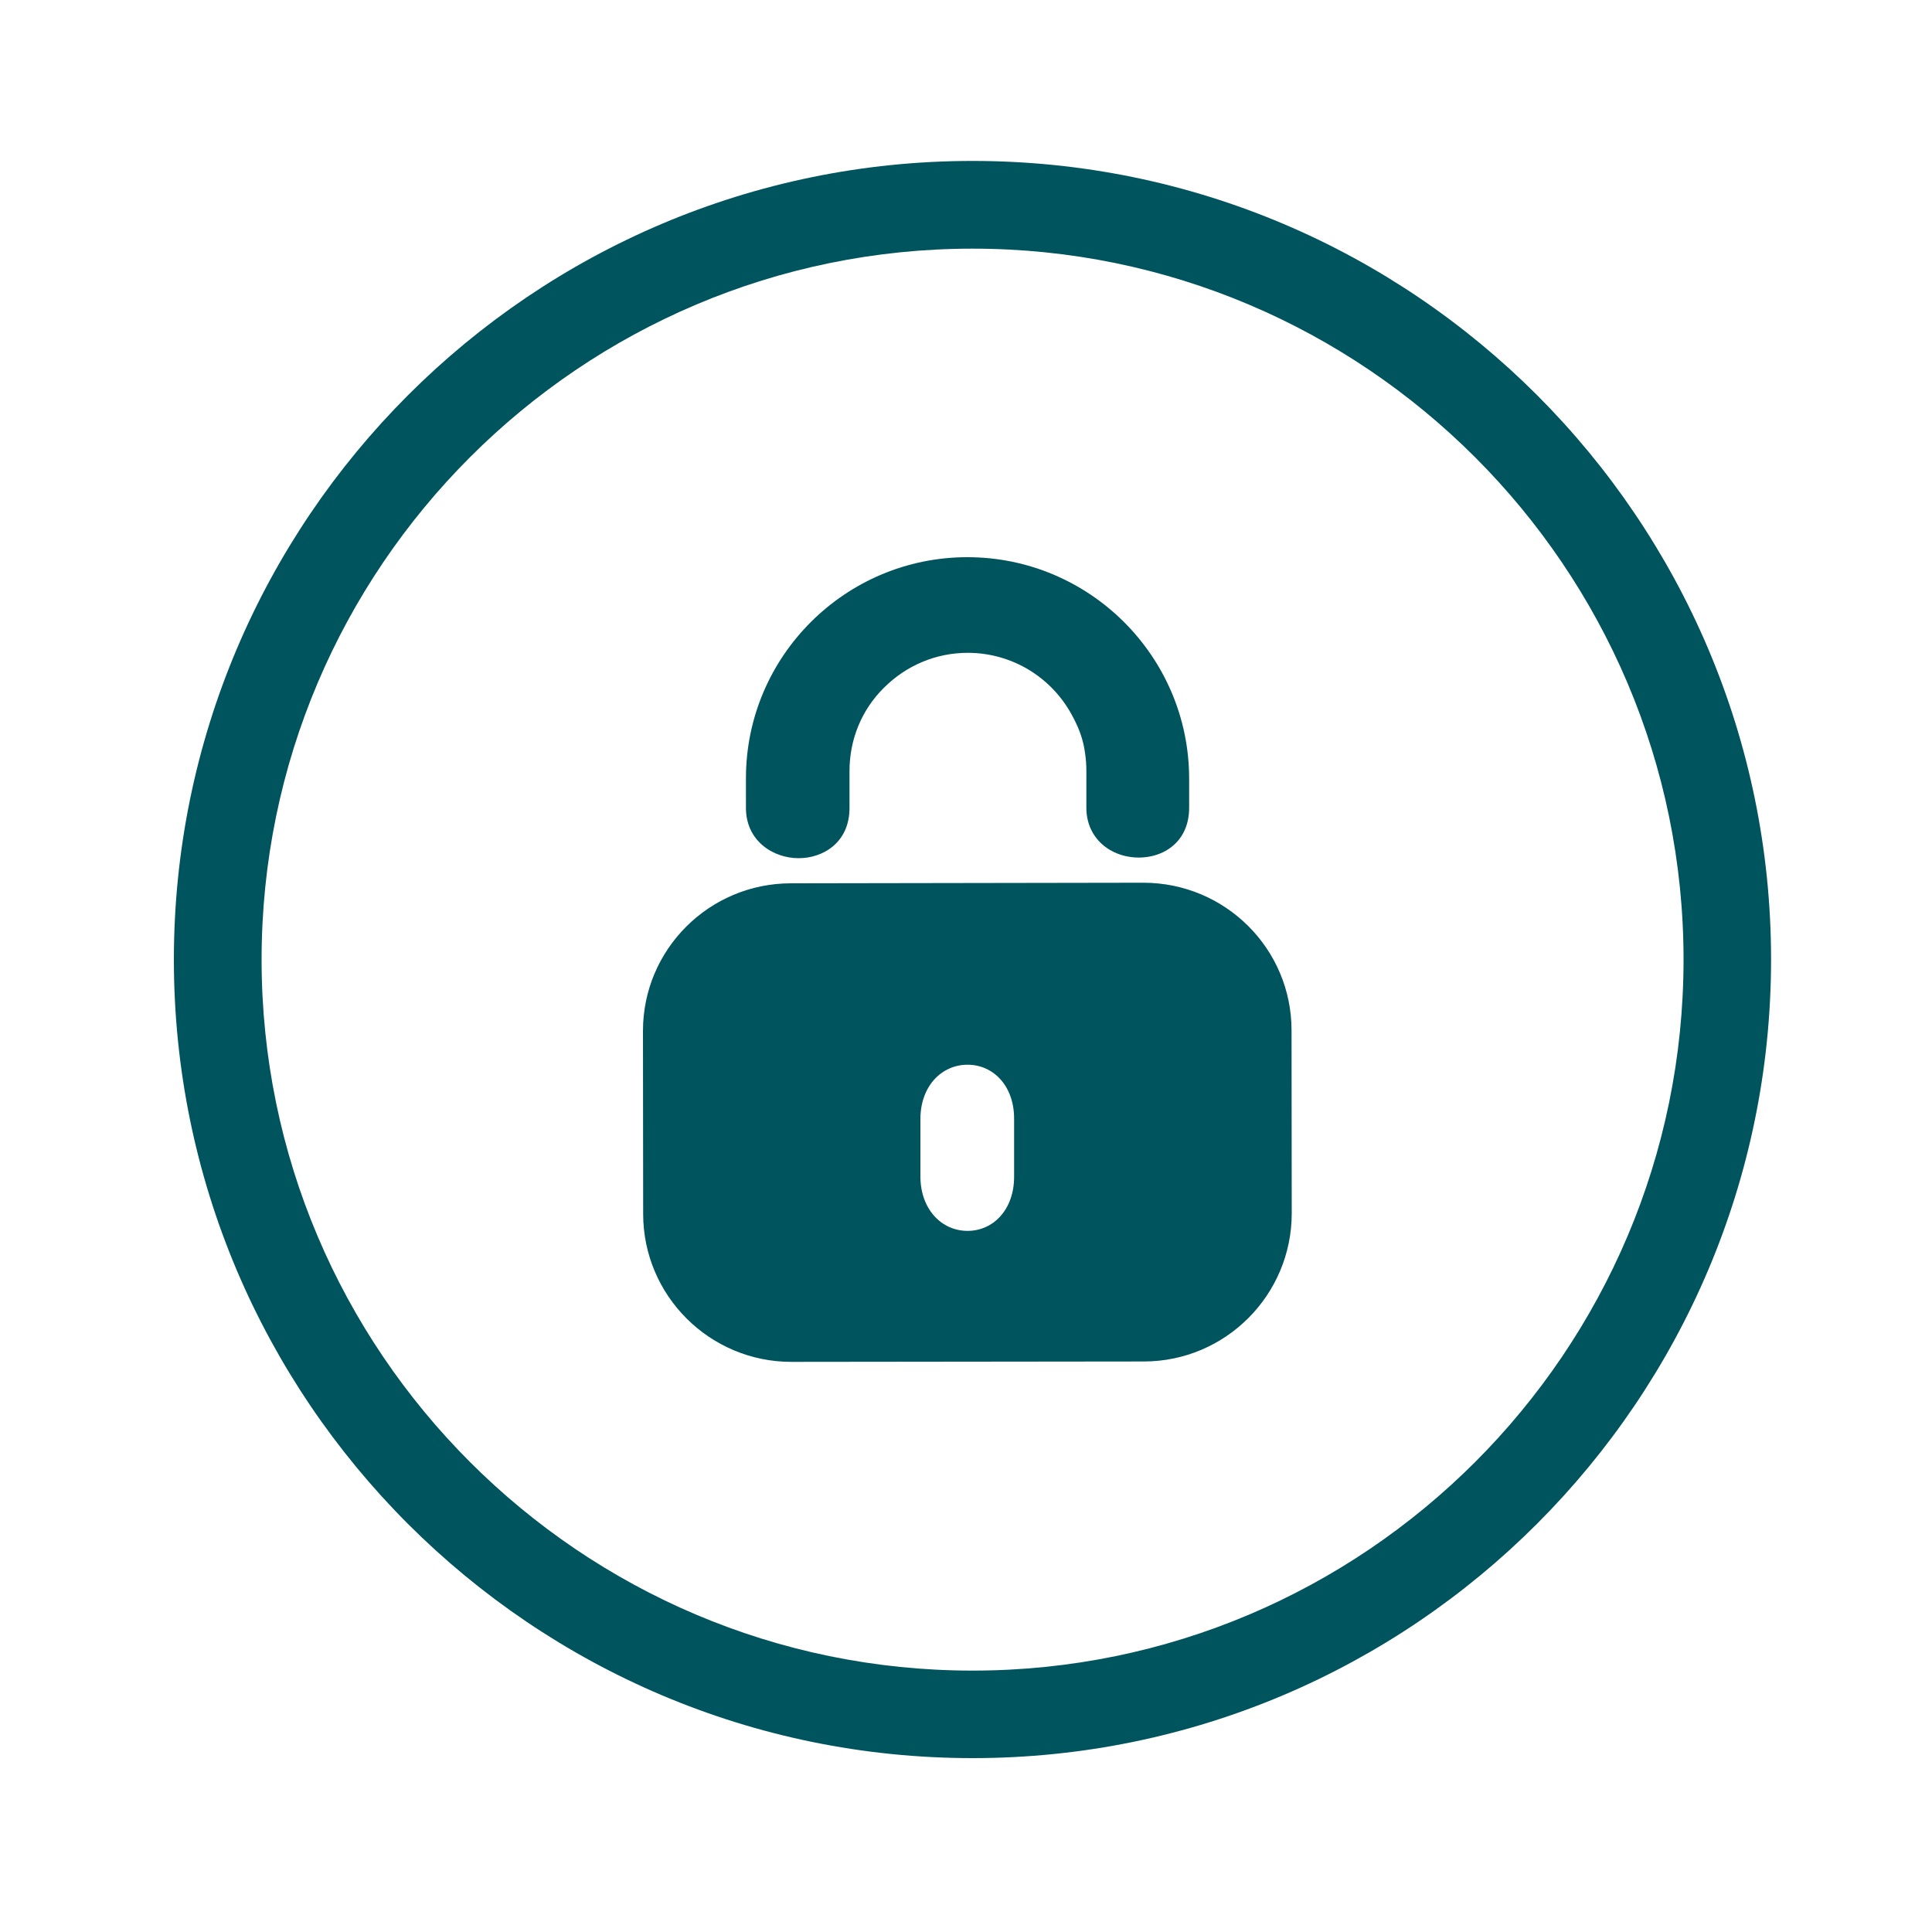 <?xml version="1.0" encoding="utf-8"?>
<!-- Generator: Adobe Illustrator 23.0.0, SVG Export Plug-In . SVG Version: 6.00 Build 0)  -->
<svg version="1.1" id="Ebene_1" xmlns="http://www.w3.org/2000/svg" xmlns:xlink="http://www.w3.org/1999/xlink" x="0px" y="0px"
	 viewBox="0 0 100 100" style="enable-background:new 0 0 100 100;" xml:space="preserve">
<style type="text/css">
	.st0{fill:#00545E;}
	.st1{fill:#3A3A39;}
	.st2{fill:#796857;}
	.st3{fill:#E3000B;}
	.st4{fill:#006FBA;}
	.st5{fill:#181716;}
	.st6{fill:#E6314D;}
</style>
<g>
	<path class="st0" d="M50.34,12.87c-20.29,0-36.8,16.51-36.8,36.8s16.51,36.8,36.8,36.8s36.8-16.51,36.8-36.8
		S70.62,12.87,50.34,12.87 M50.34,91C27.54,91,9,72.46,9,49.67S27.54,8.33,50.34,8.33s41.33,18.54,41.33,41.33S73.13,91,50.34,91"/>
	<path class="st0" d="M50.08,55.11c1.34,0,2.41,1.1,2.41,2.79l0,3.01c0,1.69-1.07,2.8-2.41,2.8c-1.34,0-2.43-1.11-2.44-2.8v-3.01
		C47.65,56.21,48.74,55.11,50.08,55.11 M40.94,45.72c-4.23,0-7.66,3.42-7.66,7.64l0.01,9.47c0,4.23,3.44,7.66,7.67,7.66l18.24-0.02
		c4.23,0,7.66-3.44,7.66-7.67l-0.01-9.47c0-4.23-3.44-7.64-7.67-7.64L40.94,45.72z M50.07,28.84c-6.32,0-11.47,5.14-11.46,11.46
		v1.52c0,1.7,1.4,2.6,2.73,2.6c1.26,0,2.63-0.81,2.63-2.6l0-1.91c0-1.63,0.62-3.16,1.78-4.31c1.16-1.16,2.7-1.81,4.34-1.81
		c2.32,0,4.42,1.3,5.47,3.37c0.31,0.58,0.52,1.18,0.6,1.81c0.05,0.32,0.07,0.63,0.07,0.94l0,1.91c0,0.93,0.45,1.73,1.25,2.19
		c0.87,0.5,2.03,0.5,2.87,0.02c0.78-0.45,1.2-1.23,1.2-2.22v-1.52C61.54,33.97,56.39,28.84,50.07,28.84z"/>
</g>
</svg>
